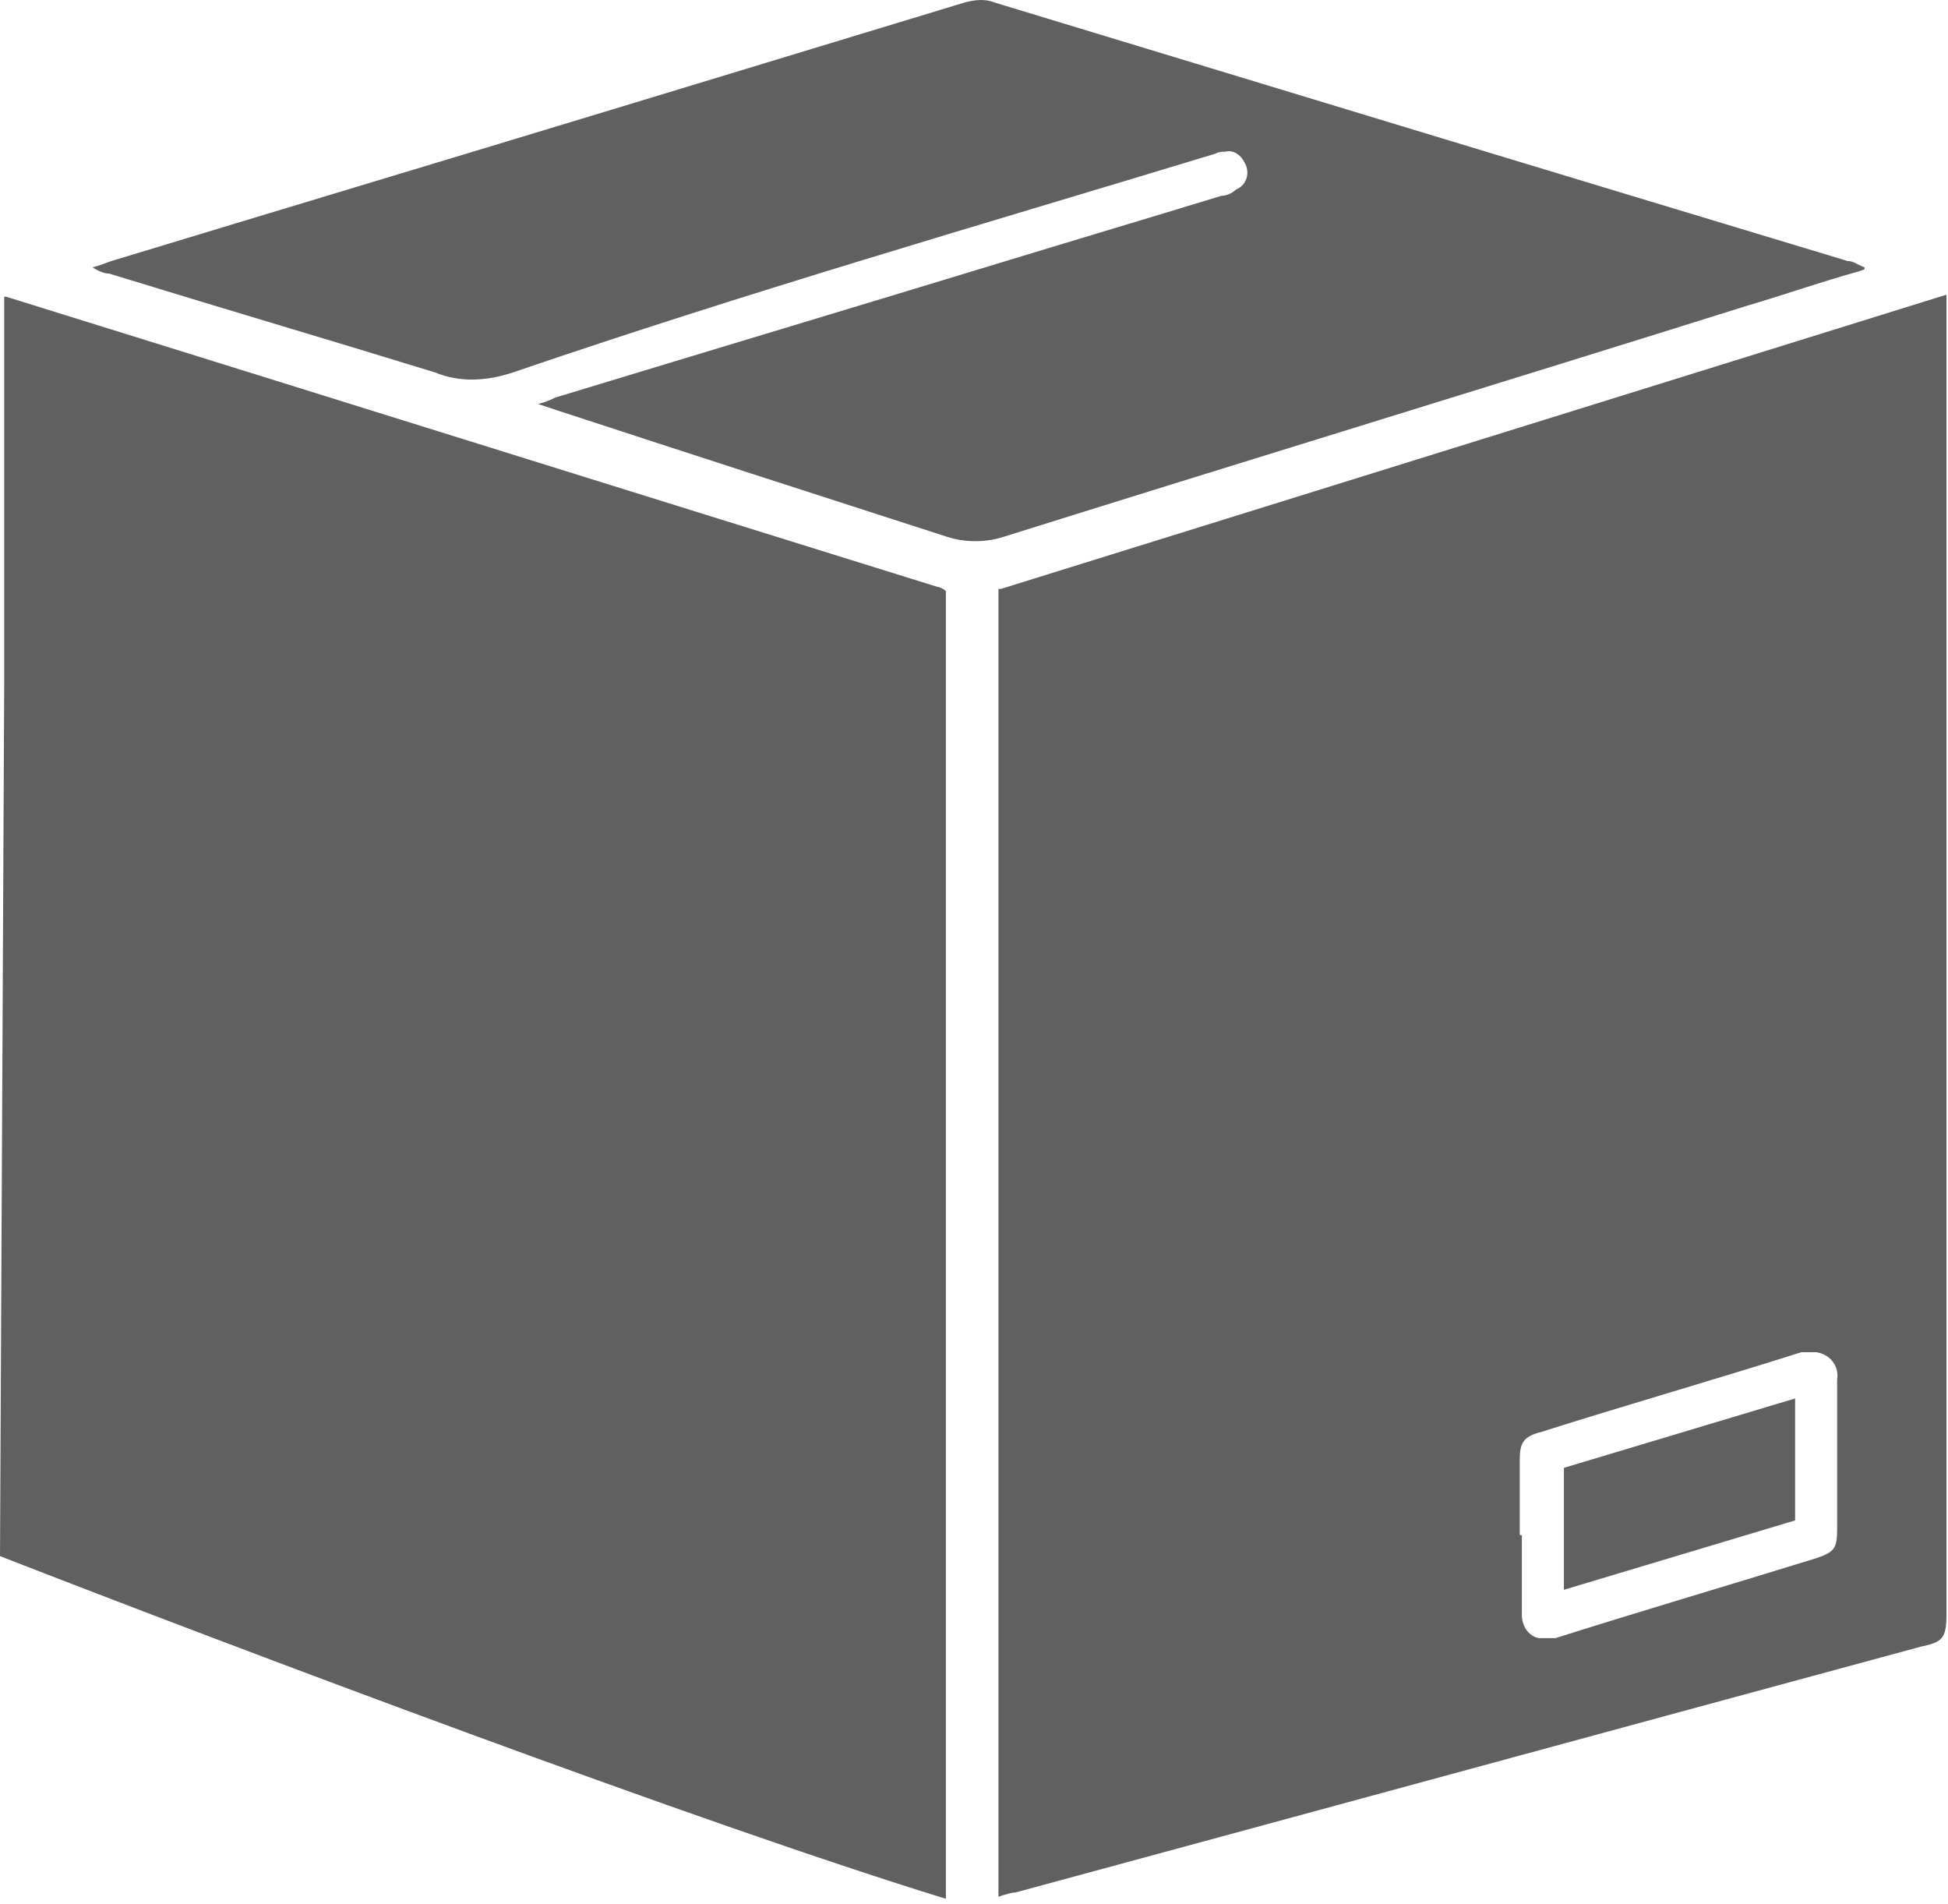 <svg width="132" height="129" viewBox="0 0 132 129" fill="none" xmlns="http://www.w3.org/2000/svg">
<path d="M67.8 39.904L131.895 19.963V109.412C131.895 110.978 131.61 111.263 130.186 111.548C109.675 117.103 89.307 122.658 68.797 128.213C68.512 128.213 68.085 128.355 67.657 128.498V39.904H67.8ZM103.123 103.999C103.123 105.851 103.123 107.56 103.123 109.412C103.123 110.124 103.551 110.836 104.263 110.978C104.548 110.978 104.69 110.978 104.975 110.978C105.117 110.978 105.26 110.978 105.402 110.978C111.242 109.127 117.082 107.417 123.064 105.566C124.346 105.139 124.488 104.854 124.488 103.572C124.488 100.153 124.488 96.735 124.488 93.459C124.631 92.604 124.061 91.75 123.064 91.607C122.779 91.607 122.352 91.607 122.067 91.607C116.227 93.459 110.245 95.168 104.405 97.02C103.266 97.305 102.981 97.732 102.981 98.871C102.981 100.581 102.981 102.29 102.981 103.999H103.123Z" fill="#606060"/>
<path d="M0.285 46.312V20.105C0.285 20.105 0.285 20.105 0.427 20.105C21.508 26.657 42.445 33.208 63.526 39.76C63.668 39.76 63.953 39.903 64.095 40.045V128.639C47.431 123.512 16.095 111.69 0 105.423" fill="#606060"/>
<path d="M125.914 18.396C123.35 19.108 120.929 19.963 118.508 20.675C101.7 25.945 84.893 31.073 68.086 36.343C66.804 36.77 65.38 36.77 64.098 36.343C55.267 33.494 46.436 30.645 37.747 27.797L36.465 27.369C37.035 27.227 37.32 27.084 37.605 26.942C47.433 23.951 57.403 20.96 67.231 17.969C72.359 16.402 77.629 14.835 82.757 13.268C83.041 13.268 83.469 13.126 83.754 12.841C84.466 12.556 84.751 11.702 84.323 10.989C84.039 10.42 83.469 10.135 83.041 10.277C82.757 10.277 82.614 10.277 82.329 10.42C66.377 15.262 50.567 19.82 34.756 25.233C33.047 25.803 31.195 25.945 29.486 25.233C22.08 22.954 14.816 20.817 7.409 18.538C7.124 18.538 6.697 18.396 6.27 18.111C6.839 17.969 7.124 17.826 7.551 17.684C18.804 14.265 30.198 10.847 41.451 7.429C49.427 5.007 57.403 2.586 65.38 0.164C65.949 0.022 66.662 -0.12 67.374 0.164C86.602 6.004 105.831 11.844 125.202 17.684C125.629 17.684 125.914 17.969 126.341 18.111C126.341 18.111 126.341 18.111 126.341 18.254L125.914 18.396Z" fill="#606060"/>
<path d="M105.973 107.703V99.442L121.64 94.741V103.002L105.973 107.703Z" fill="#606060"/>
</svg>
